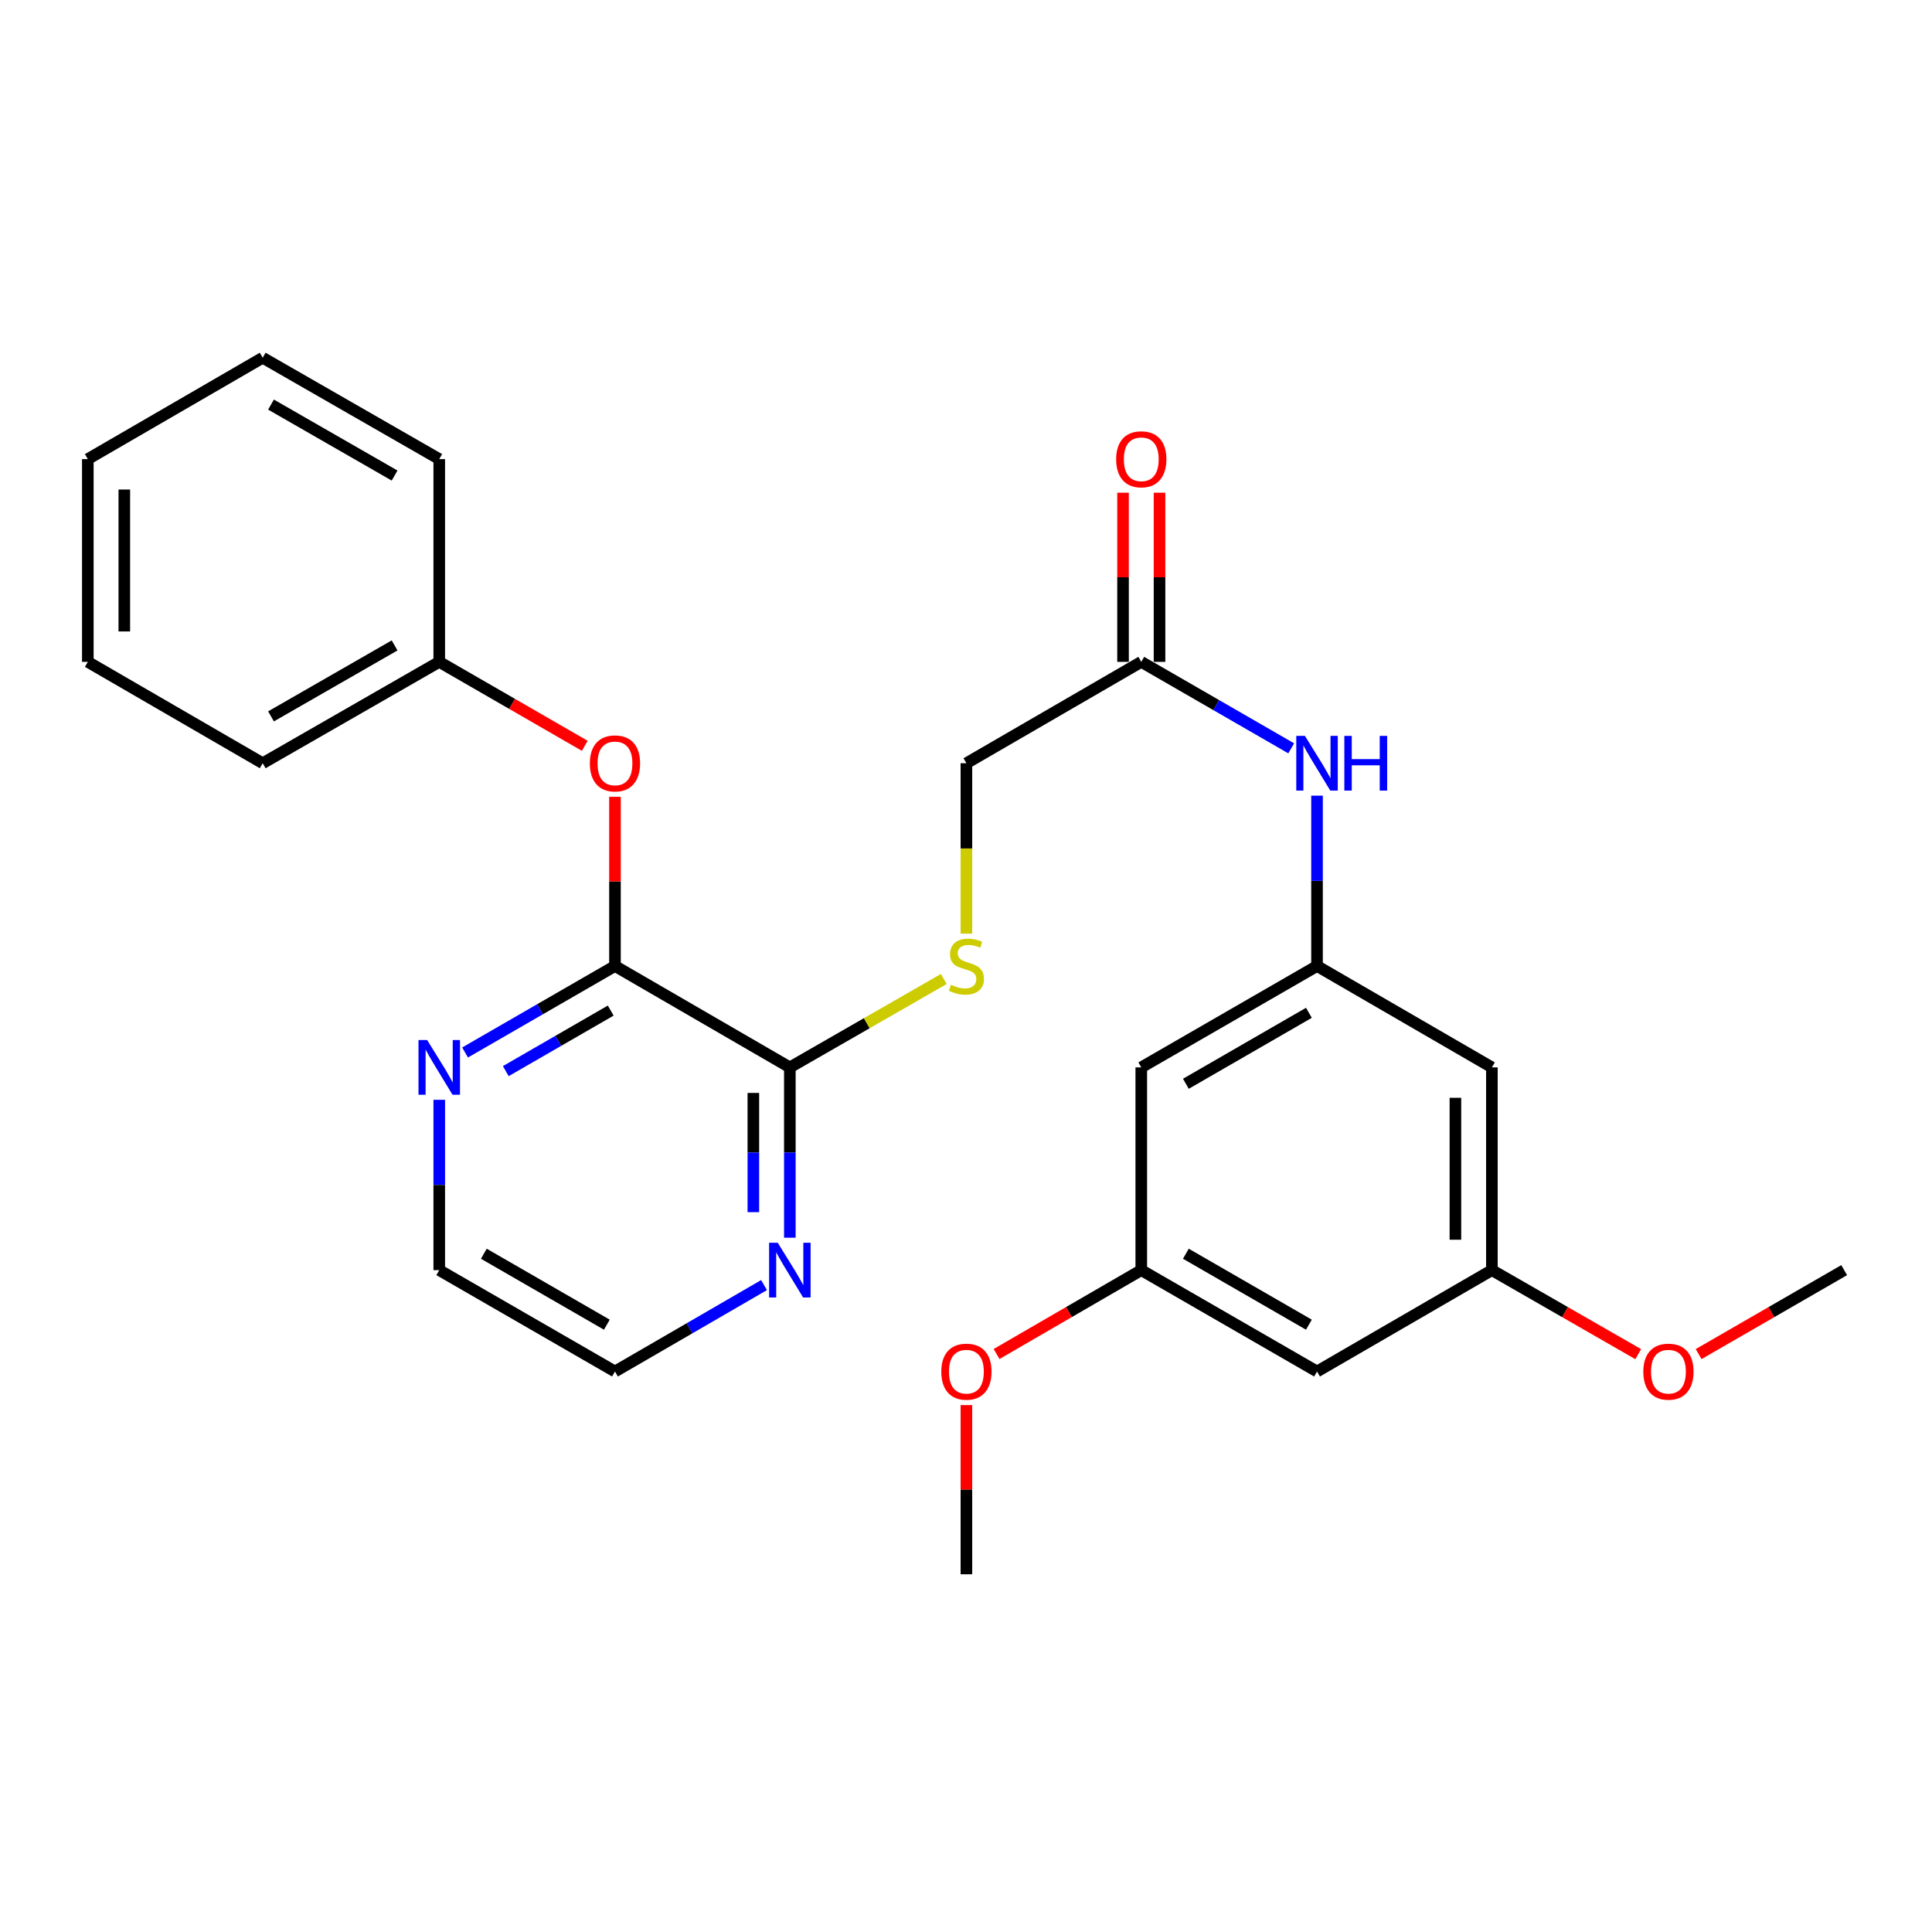 <?xml version='1.0' encoding='iso-8859-1'?>
<svg version='1.1' baseProfile='full'
              xmlns='http://www.w3.org/2000/svg'
                      xmlns:rdkit='http://www.rdkit.org/xml'
                      xmlns:xlink='http://www.w3.org/1999/xlink'
                  xml:space='preserve'
width='1000px' height='1000px' viewBox='0 0 1000 1000'>
<!-- END OF HEADER -->
<rect style='opacity:1.0;fill:#FFFFFF;stroke:none' width='1000' height='1000' x='0' y='0'> </rect>
<path class='bond-0' d='M 318.31,500 L 408.824,552.477' style='fill:none;fill-rule:evenodd;stroke:#000000;stroke-width:6px;stroke-linecap:butt;stroke-linejoin:miter;stroke-opacity:1' />
<path class='bond-4' d='M 318.31,500 L 318.31,456.215' style='fill:none;fill-rule:evenodd;stroke:#000000;stroke-width:6px;stroke-linecap:butt;stroke-linejoin:miter;stroke-opacity:1' />
<path class='bond-4' d='M 318.31,456.215 L 318.31,412.431' style='fill:none;fill-rule:evenodd;stroke:#FF0000;stroke-width:6px;stroke-linecap:butt;stroke-linejoin:miter;stroke-opacity:1' />
<path class='bond-6' d='M 318.31,500 L 279.515,522.383' style='fill:none;fill-rule:evenodd;stroke:#000000;stroke-width:6px;stroke-linecap:butt;stroke-linejoin:miter;stroke-opacity:1' />
<path class='bond-6' d='M 279.515,522.383 L 240.72,544.766' style='fill:none;fill-rule:evenodd;stroke:#0000FF;stroke-width:6px;stroke-linecap:butt;stroke-linejoin:miter;stroke-opacity:1' />
<path class='bond-6' d='M 316.11,523.075 L 288.954,538.743' style='fill:none;fill-rule:evenodd;stroke:#000000;stroke-width:6px;stroke-linecap:butt;stroke-linejoin:miter;stroke-opacity:1' />
<path class='bond-6' d='M 288.954,538.743 L 261.797,554.411' style='fill:none;fill-rule:evenodd;stroke:#0000FF;stroke-width:6px;stroke-linecap:butt;stroke-linejoin:miter;stroke-opacity:1' />
<path class='bond-2' d='M 408.824,552.477 L 448.66,529.602' style='fill:none;fill-rule:evenodd;stroke:#000000;stroke-width:6px;stroke-linecap:butt;stroke-linejoin:miter;stroke-opacity:1' />
<path class='bond-2' d='M 448.66,529.602 L 488.495,506.727' style='fill:none;fill-rule:evenodd;stroke:#CCCC00;stroke-width:6px;stroke-linecap:butt;stroke-linejoin:miter;stroke-opacity:1' />
<path class='bond-7' d='M 408.824,552.477 L 408.824,596.556' style='fill:none;fill-rule:evenodd;stroke:#000000;stroke-width:6px;stroke-linecap:butt;stroke-linejoin:miter;stroke-opacity:1' />
<path class='bond-7' d='M 408.824,596.556 L 408.824,640.636' style='fill:none;fill-rule:evenodd;stroke:#0000FF;stroke-width:6px;stroke-linecap:butt;stroke-linejoin:miter;stroke-opacity:1' />
<path class='bond-7' d='M 389.937,565.7 L 389.937,596.556' style='fill:none;fill-rule:evenodd;stroke:#000000;stroke-width:6px;stroke-linecap:butt;stroke-linejoin:miter;stroke-opacity:1' />
<path class='bond-7' d='M 389.937,596.556 L 389.937,627.412' style='fill:none;fill-rule:evenodd;stroke:#0000FF;stroke-width:6px;stroke-linecap:butt;stroke-linejoin:miter;stroke-opacity:1' />
<path class='bond-1' d='M 681.69,500 L 681.69,455.915' style='fill:none;fill-rule:evenodd;stroke:#000000;stroke-width:6px;stroke-linecap:butt;stroke-linejoin:miter;stroke-opacity:1' />
<path class='bond-1' d='M 681.69,455.915 L 681.69,411.831' style='fill:none;fill-rule:evenodd;stroke:#0000FF;stroke-width:6px;stroke-linecap:butt;stroke-linejoin:miter;stroke-opacity:1' />
<path class='bond-8' d='M 681.69,500 L 590.724,552.477' style='fill:none;fill-rule:evenodd;stroke:#000000;stroke-width:6px;stroke-linecap:butt;stroke-linejoin:miter;stroke-opacity:1' />
<path class='bond-8' d='M 677.483,524.232 L 613.807,560.966' style='fill:none;fill-rule:evenodd;stroke:#000000;stroke-width:6px;stroke-linecap:butt;stroke-linejoin:miter;stroke-opacity:1' />
<path class='bond-9' d='M 681.69,500 L 772.205,552.477' style='fill:none;fill-rule:evenodd;stroke:#000000;stroke-width:6px;stroke-linecap:butt;stroke-linejoin:miter;stroke-opacity:1' />
<path class='bond-14' d='M 500.21,483.256 L 500.21,439.151' style='fill:none;fill-rule:evenodd;stroke:#CCCC00;stroke-width:6px;stroke-linecap:butt;stroke-linejoin:miter;stroke-opacity:1' />
<path class='bond-14' d='M 500.21,439.151 L 500.21,395.047' style='fill:none;fill-rule:evenodd;stroke:#000000;stroke-width:6px;stroke-linecap:butt;stroke-linejoin:miter;stroke-opacity:1' />
<path class='bond-3' d='M 590.724,342.581 L 500.21,395.047' style='fill:none;fill-rule:evenodd;stroke:#000000;stroke-width:6px;stroke-linecap:butt;stroke-linejoin:miter;stroke-opacity:1' />
<path class='bond-5' d='M 590.724,342.581 L 629.525,364.959' style='fill:none;fill-rule:evenodd;stroke:#000000;stroke-width:6px;stroke-linecap:butt;stroke-linejoin:miter;stroke-opacity:1' />
<path class='bond-5' d='M 629.525,364.959 L 668.325,387.338' style='fill:none;fill-rule:evenodd;stroke:#0000FF;stroke-width:6px;stroke-linecap:butt;stroke-linejoin:miter;stroke-opacity:1' />
<path class='bond-13' d='M 600.168,342.581 L 600.168,298.801' style='fill:none;fill-rule:evenodd;stroke:#000000;stroke-width:6px;stroke-linecap:butt;stroke-linejoin:miter;stroke-opacity:1' />
<path class='bond-13' d='M 600.168,298.801 L 600.168,255.022' style='fill:none;fill-rule:evenodd;stroke:#FF0000;stroke-width:6px;stroke-linecap:butt;stroke-linejoin:miter;stroke-opacity:1' />
<path class='bond-13' d='M 581.281,342.581 L 581.281,298.801' style='fill:none;fill-rule:evenodd;stroke:#000000;stroke-width:6px;stroke-linecap:butt;stroke-linejoin:miter;stroke-opacity:1' />
<path class='bond-13' d='M 581.281,298.801 L 581.281,255.022' style='fill:none;fill-rule:evenodd;stroke:#FF0000;stroke-width:6px;stroke-linecap:butt;stroke-linejoin:miter;stroke-opacity:1' />
<path class='bond-15' d='M 302.685,386.034 L 265.02,364.307' style='fill:none;fill-rule:evenodd;stroke:#FF0000;stroke-width:6px;stroke-linecap:butt;stroke-linejoin:miter;stroke-opacity:1' />
<path class='bond-15' d='M 265.02,364.307 L 227.355,342.581' style='fill:none;fill-rule:evenodd;stroke:#000000;stroke-width:6px;stroke-linecap:butt;stroke-linejoin:miter;stroke-opacity:1' />
<path class='bond-18' d='M 227.355,569.26 L 227.355,613.34' style='fill:none;fill-rule:evenodd;stroke:#0000FF;stroke-width:6px;stroke-linecap:butt;stroke-linejoin:miter;stroke-opacity:1' />
<path class='bond-18' d='M 227.355,613.34 L 227.355,657.419' style='fill:none;fill-rule:evenodd;stroke:#000000;stroke-width:6px;stroke-linecap:butt;stroke-linejoin:miter;stroke-opacity:1' />
<path class='bond-27' d='M 395.469,665.161 L 356.889,687.523' style='fill:none;fill-rule:evenodd;stroke:#0000FF;stroke-width:6px;stroke-linecap:butt;stroke-linejoin:miter;stroke-opacity:1' />
<path class='bond-27' d='M 356.889,687.523 L 318.31,709.885' style='fill:none;fill-rule:evenodd;stroke:#000000;stroke-width:6px;stroke-linecap:butt;stroke-linejoin:miter;stroke-opacity:1' />
<path class='bond-10' d='M 590.724,552.477 L 590.724,657.419' style='fill:none;fill-rule:evenodd;stroke:#000000;stroke-width:6px;stroke-linecap:butt;stroke-linejoin:miter;stroke-opacity:1' />
<path class='bond-11' d='M 772.205,552.477 L 772.205,657.419' style='fill:none;fill-rule:evenodd;stroke:#000000;stroke-width:6px;stroke-linecap:butt;stroke-linejoin:miter;stroke-opacity:1' />
<path class='bond-11' d='M 753.317,568.218 L 753.317,641.678' style='fill:none;fill-rule:evenodd;stroke:#000000;stroke-width:6px;stroke-linecap:butt;stroke-linejoin:miter;stroke-opacity:1' />
<path class='bond-16' d='M 590.724,657.419 L 553.275,679.127' style='fill:none;fill-rule:evenodd;stroke:#000000;stroke-width:6px;stroke-linecap:butt;stroke-linejoin:miter;stroke-opacity:1' />
<path class='bond-16' d='M 553.275,679.127 L 515.825,700.834' style='fill:none;fill-rule:evenodd;stroke:#FF0000;stroke-width:6px;stroke-linecap:butt;stroke-linejoin:miter;stroke-opacity:1' />
<path class='bond-29' d='M 590.724,657.419 L 681.69,709.885' style='fill:none;fill-rule:evenodd;stroke:#000000;stroke-width:6px;stroke-linecap:butt;stroke-linejoin:miter;stroke-opacity:1' />
<path class='bond-29' d='M 613.806,648.928 L 677.482,685.654' style='fill:none;fill-rule:evenodd;stroke:#000000;stroke-width:6px;stroke-linecap:butt;stroke-linejoin:miter;stroke-opacity:1' />
<path class='bond-12' d='M 772.205,657.419 L 681.69,709.885' style='fill:none;fill-rule:evenodd;stroke:#000000;stroke-width:6px;stroke-linecap:butt;stroke-linejoin:miter;stroke-opacity:1' />
<path class='bond-17' d='M 772.205,657.419 L 810.075,679.164' style='fill:none;fill-rule:evenodd;stroke:#000000;stroke-width:6px;stroke-linecap:butt;stroke-linejoin:miter;stroke-opacity:1' />
<path class='bond-17' d='M 810.075,679.164 L 847.946,700.909' style='fill:none;fill-rule:evenodd;stroke:#FF0000;stroke-width:6px;stroke-linecap:butt;stroke-linejoin:miter;stroke-opacity:1' />
<path class='bond-20' d='M 227.355,342.581 L 135.969,395.047' style='fill:none;fill-rule:evenodd;stroke:#000000;stroke-width:6px;stroke-linecap:butt;stroke-linejoin:miter;stroke-opacity:1' />
<path class='bond-20' d='M 204.243,334.07 L 140.273,370.797' style='fill:none;fill-rule:evenodd;stroke:#000000;stroke-width:6px;stroke-linecap:butt;stroke-linejoin:miter;stroke-opacity:1' />
<path class='bond-21' d='M 227.355,342.581 L 227.355,237.638' style='fill:none;fill-rule:evenodd;stroke:#000000;stroke-width:6px;stroke-linecap:butt;stroke-linejoin:miter;stroke-opacity:1' />
<path class='bond-23' d='M 500.21,727.269 L 500.21,771.054' style='fill:none;fill-rule:evenodd;stroke:#FF0000;stroke-width:6px;stroke-linecap:butt;stroke-linejoin:miter;stroke-opacity:1' />
<path class='bond-23' d='M 500.21,771.054 L 500.21,814.839' style='fill:none;fill-rule:evenodd;stroke:#000000;stroke-width:6px;stroke-linecap:butt;stroke-linejoin:miter;stroke-opacity:1' />
<path class='bond-22' d='M 879.205,700.873 L 916.875,679.146' style='fill:none;fill-rule:evenodd;stroke:#FF0000;stroke-width:6px;stroke-linecap:butt;stroke-linejoin:miter;stroke-opacity:1' />
<path class='bond-22' d='M 916.875,679.146 L 954.545,657.419' style='fill:none;fill-rule:evenodd;stroke:#000000;stroke-width:6px;stroke-linecap:butt;stroke-linejoin:miter;stroke-opacity:1' />
<path class='bond-19' d='M 227.355,657.419 L 318.31,709.885' style='fill:none;fill-rule:evenodd;stroke:#000000;stroke-width:6px;stroke-linecap:butt;stroke-linejoin:miter;stroke-opacity:1' />
<path class='bond-19' d='M 250.435,648.928 L 314.104,685.655' style='fill:none;fill-rule:evenodd;stroke:#000000;stroke-width:6px;stroke-linecap:butt;stroke-linejoin:miter;stroke-opacity:1' />
<path class='bond-25' d='M 135.969,395.047 L 45.455,342.581' style='fill:none;fill-rule:evenodd;stroke:#000000;stroke-width:6px;stroke-linecap:butt;stroke-linejoin:miter;stroke-opacity:1' />
<path class='bond-24' d='M 227.355,237.638 L 135.969,185.161' style='fill:none;fill-rule:evenodd;stroke:#000000;stroke-width:6px;stroke-linecap:butt;stroke-linejoin:miter;stroke-opacity:1' />
<path class='bond-24' d='M 204.241,246.146 L 140.271,209.412' style='fill:none;fill-rule:evenodd;stroke:#000000;stroke-width:6px;stroke-linecap:butt;stroke-linejoin:miter;stroke-opacity:1' />
<path class='bond-26' d='M 135.969,185.161 L 45.455,237.638' style='fill:none;fill-rule:evenodd;stroke:#000000;stroke-width:6px;stroke-linecap:butt;stroke-linejoin:miter;stroke-opacity:1' />
<path class='bond-28' d='M 45.455,342.581 L 45.455,237.638' style='fill:none;fill-rule:evenodd;stroke:#000000;stroke-width:6px;stroke-linecap:butt;stroke-linejoin:miter;stroke-opacity:1' />
<path class='bond-28' d='M 64.342,326.839 L 64.342,253.379' style='fill:none;fill-rule:evenodd;stroke:#000000;stroke-width:6px;stroke-linecap:butt;stroke-linejoin:miter;stroke-opacity:1' />
<path  class='atom-3' d='M 492.21 509.72
Q 492.53 509.84, 493.85 510.4
Q 495.17 510.96, 496.61 511.32
Q 498.09 511.64, 499.53 511.64
Q 502.21 511.64, 503.77 510.36
Q 505.33 509.04, 505.33 506.76
Q 505.33 505.2, 504.53 504.24
Q 503.77 503.28, 502.57 502.76
Q 501.37 502.24, 499.37 501.64
Q 496.85 500.88, 495.33 500.16
Q 493.85 499.44, 492.77 497.92
Q 491.73 496.4, 491.73 493.84
Q 491.73 490.28, 494.13 488.08
Q 496.57 485.88, 501.37 485.88
Q 504.65 485.88, 508.37 487.44
L 507.45 490.52
Q 504.05 489.12, 501.49 489.12
Q 498.73 489.12, 497.21 490.28
Q 495.69 491.4, 495.73 493.36
Q 495.73 494.88, 496.49 495.8
Q 497.29 496.72, 498.41 497.24
Q 499.57 497.76, 501.49 498.36
Q 504.05 499.16, 505.57 499.96
Q 507.09 500.76, 508.17 502.4
Q 509.29 504, 509.29 506.76
Q 509.29 510.68, 506.65 512.8
Q 504.05 514.88, 499.69 514.88
Q 497.17 514.88, 495.25 514.32
Q 493.37 513.8, 491.13 512.88
L 492.21 509.72
' fill='#CCCC00'/>
<path  class='atom-5' d='M 305.31 395.127
Q 305.31 388.327, 308.67 384.527
Q 312.03 380.727, 318.31 380.727
Q 324.59 380.727, 327.95 384.527
Q 331.31 388.327, 331.31 395.127
Q 331.31 402.007, 327.91 405.927
Q 324.51 409.807, 318.31 409.807
Q 312.07 409.807, 308.67 405.927
Q 305.31 402.047, 305.31 395.127
M 318.31 406.607
Q 322.63 406.607, 324.95 403.727
Q 327.31 400.807, 327.31 395.127
Q 327.31 389.567, 324.95 386.767
Q 322.63 383.927, 318.31 383.927
Q 313.99 383.927, 311.63 386.727
Q 309.31 389.527, 309.31 395.127
Q 309.31 400.847, 311.63 403.727
Q 313.99 406.607, 318.31 406.607
' fill='#FF0000'/>
<path  class='atom-6' d='M 675.43 380.887
L 684.71 395.887
Q 685.63 397.367, 687.11 400.047
Q 688.59 402.727, 688.67 402.887
L 688.67 380.887
L 692.43 380.887
L 692.43 409.207
L 688.55 409.207
L 678.59 392.807
Q 677.43 390.887, 676.19 388.687
Q 674.99 386.487, 674.63 385.807
L 674.63 409.207
L 670.95 409.207
L 670.95 380.887
L 675.43 380.887
' fill='#0000FF'/>
<path  class='atom-6' d='M 695.83 380.887
L 699.67 380.887
L 699.67 392.927
L 714.15 392.927
L 714.15 380.887
L 717.99 380.887
L 717.99 409.207
L 714.15 409.207
L 714.15 396.127
L 699.67 396.127
L 699.67 409.207
L 695.83 409.207
L 695.83 380.887
' fill='#0000FF'/>
<path  class='atom-7' d='M 221.095 538.317
L 230.375 553.317
Q 231.295 554.797, 232.775 557.477
Q 234.255 560.157, 234.335 560.317
L 234.335 538.317
L 238.095 538.317
L 238.095 566.637
L 234.215 566.637
L 224.255 550.237
Q 223.095 548.317, 221.855 546.117
Q 220.655 543.917, 220.295 543.237
L 220.295 566.637
L 216.615 566.637
L 216.615 538.317
L 221.095 538.317
' fill='#0000FF'/>
<path  class='atom-8' d='M 402.564 643.259
L 411.844 658.259
Q 412.764 659.739, 414.244 662.419
Q 415.724 665.099, 415.804 665.259
L 415.804 643.259
L 419.564 643.259
L 419.564 671.579
L 415.684 671.579
L 405.724 655.179
Q 404.564 653.259, 403.324 651.059
Q 402.124 648.859, 401.764 648.179
L 401.764 671.579
L 398.084 671.579
L 398.084 643.259
L 402.564 643.259
' fill='#0000FF'/>
<path  class='atom-14' d='M 577.724 237.718
Q 577.724 230.918, 581.084 227.118
Q 584.444 223.318, 590.724 223.318
Q 597.004 223.318, 600.364 227.118
Q 603.724 230.918, 603.724 237.718
Q 603.724 244.598, 600.324 248.518
Q 596.924 252.398, 590.724 252.398
Q 584.484 252.398, 581.084 248.518
Q 577.724 244.638, 577.724 237.718
M 590.724 249.198
Q 595.044 249.198, 597.364 246.318
Q 599.724 243.398, 599.724 237.718
Q 599.724 232.158, 597.364 229.358
Q 595.044 226.518, 590.724 226.518
Q 586.404 226.518, 584.044 229.318
Q 581.724 232.118, 581.724 237.718
Q 581.724 243.438, 584.044 246.318
Q 586.404 249.198, 590.724 249.198
' fill='#FF0000'/>
<path  class='atom-17' d='M 487.21 709.965
Q 487.21 703.165, 490.57 699.365
Q 493.93 695.565, 500.21 695.565
Q 506.49 695.565, 509.85 699.365
Q 513.21 703.165, 513.21 709.965
Q 513.21 716.845, 509.81 720.765
Q 506.41 724.645, 500.21 724.645
Q 493.97 724.645, 490.57 720.765
Q 487.21 716.885, 487.21 709.965
M 500.21 721.445
Q 504.53 721.445, 506.85 718.565
Q 509.21 715.645, 509.21 709.965
Q 509.21 704.405, 506.85 701.605
Q 504.53 698.765, 500.21 698.765
Q 495.89 698.765, 493.53 701.565
Q 491.21 704.365, 491.21 709.965
Q 491.21 715.685, 493.53 718.565
Q 495.89 721.445, 500.21 721.445
' fill='#FF0000'/>
<path  class='atom-18' d='M 850.58 709.965
Q 850.58 703.165, 853.94 699.365
Q 857.3 695.565, 863.58 695.565
Q 869.86 695.565, 873.22 699.365
Q 876.58 703.165, 876.58 709.965
Q 876.58 716.845, 873.18 720.765
Q 869.78 724.645, 863.58 724.645
Q 857.34 724.645, 853.94 720.765
Q 850.58 716.885, 850.58 709.965
M 863.58 721.445
Q 867.9 721.445, 870.22 718.565
Q 872.58 715.645, 872.58 709.965
Q 872.58 704.405, 870.22 701.605
Q 867.9 698.765, 863.58 698.765
Q 859.26 698.765, 856.9 701.565
Q 854.58 704.365, 854.58 709.965
Q 854.58 715.685, 856.9 718.565
Q 859.26 721.445, 863.58 721.445
' fill='#FF0000'/>
</svg>
